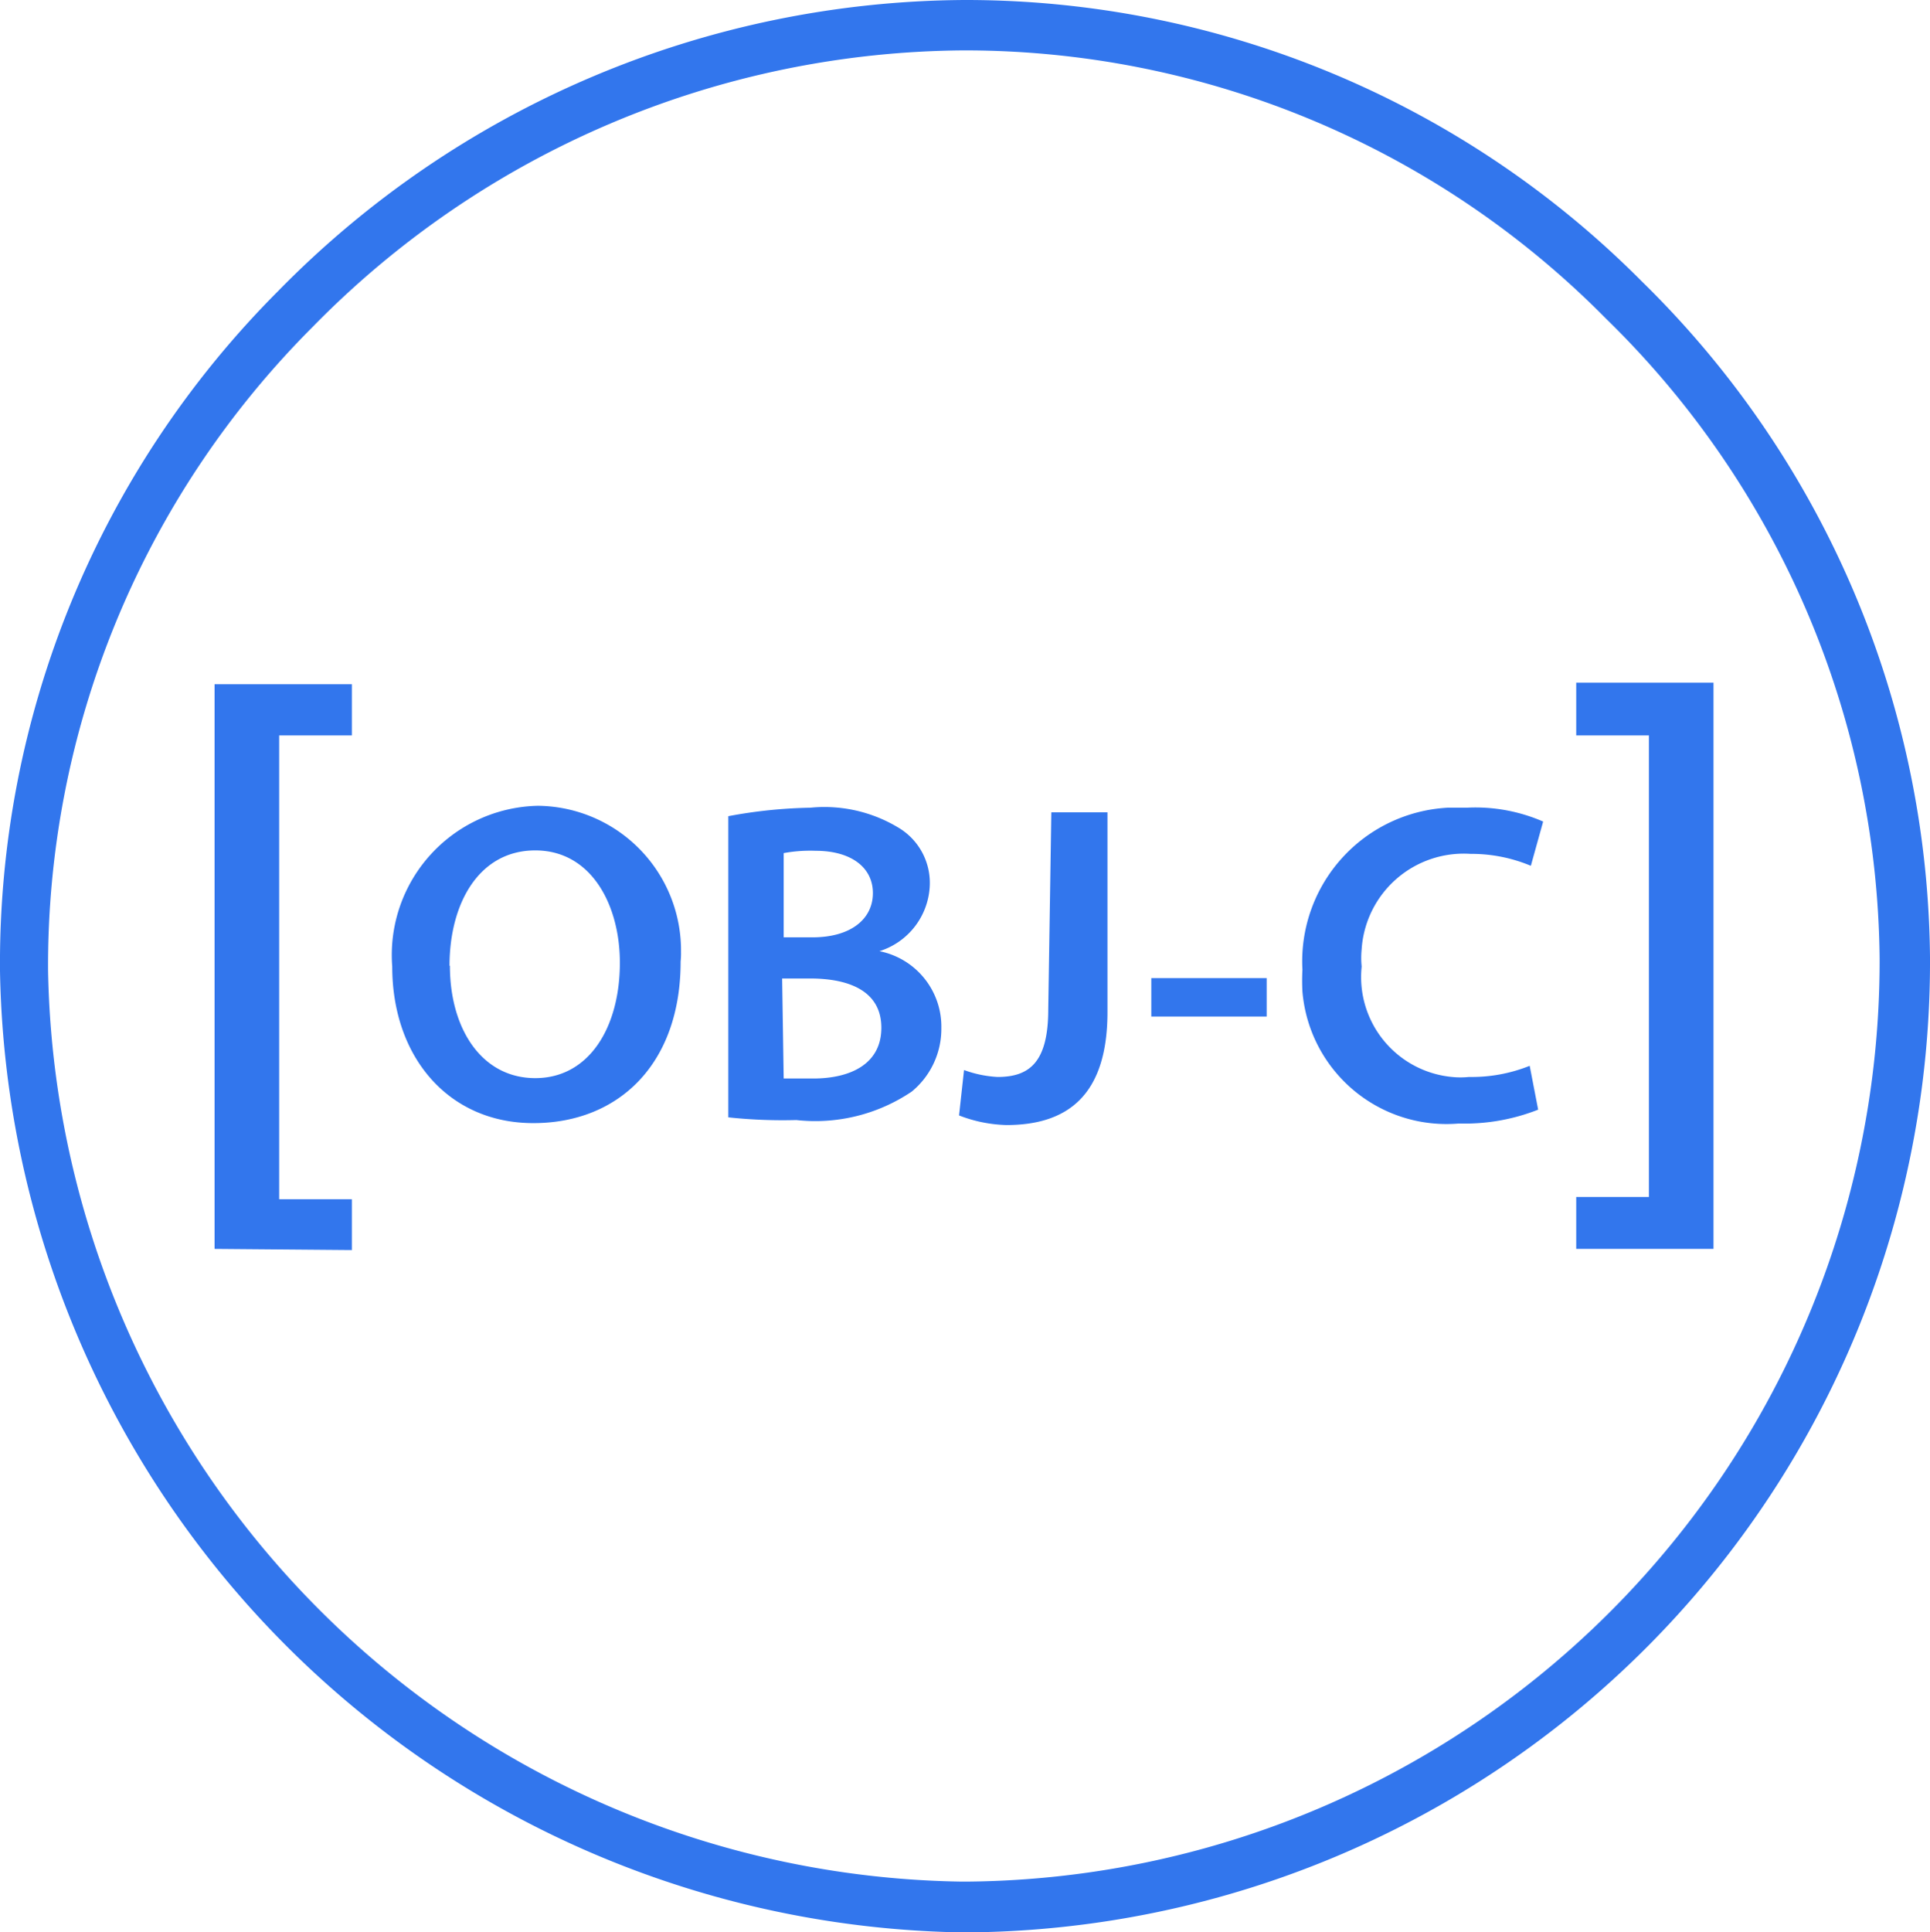 <svg id="svg26" xmlns="http://www.w3.org/2000/svg" viewBox="0 0 50.19 50.24"><defs><style>.cls-1{fill:#3276ed;}</style></defs><g id="Layer_2" data-name="Layer 2"><g id="Layer_1-2" data-name="Layer 1-2"><path id="path8" class="cls-1" d="M25.06,50.24a25.44,25.44,0,0,1-25-25A24.74,24.74,0,0,1,7.29,7.57,25.18,25.18,0,0,1,25.13,0h0A24.79,24.79,0,0,1,42.75,7.31a24.88,24.88,0,0,1,7.5,17.58,25.23,25.23,0,0,1-25,25.35Zm.07-48.93A23.9,23.9,0,0,0,8.18,8.51,23.48,23.48,0,0,0,1.31,25.24,24.12,24.12,0,0,0,25.05,48.92h.18a23.94,23.94,0,0,0,23.71-24A23.53,23.53,0,0,0,41.82,8.28,23.43,23.43,0,0,0,25.13,1.31Z" transform="translate(-0.06 0)"/><path id="path10" class="cls-1" d="M5.64,32.47V17.79H9.21v1.33H7.32V31.18H9.21V32.5Z" transform="translate(-0.06 0)"/><path id="path12" class="cls-1" d="M17.76,25c0,2.67-1.62,4.2-3.83,4.2s-3.67-1.72-3.67-4.07a3.88,3.88,0,0,1,3.79-4.18,3.76,3.76,0,0,1,3.72,3.8A2.09,2.09,0,0,1,17.76,25Zm-6,.11c0,1.63.82,2.92,2.22,2.92s2.2-1.32,2.2-3c0-1.5-.74-2.92-2.2-2.92s-2.23,1.37-2.23,3Z" transform="translate(-0.06 0)"/><path id="path14" class="cls-1" d="M19,21.22A12.67,12.67,0,0,1,21.13,21a3.72,3.72,0,0,1,2.28.51A1.67,1.67,0,0,1,24.24,23a1.87,1.87,0,0,1-1.31,1.73h0a2,2,0,0,1,1.61,2,2.11,2.11,0,0,1-.77,1.65,4.48,4.48,0,0,1-3,.74A13.34,13.34,0,0,1,19,29.05Zm1.44,3.15h.75c1,0,1.57-.48,1.57-1.15s-.57-1.1-1.49-1.1a3.82,3.82,0,0,0-.83.06Zm0,3.67h.77c.94,0,1.77-.36,1.77-1.32s-.85-1.28-1.85-1.28H20.4Z" transform="translate(-0.06 0)"/><path id="path16" class="cls-1" d="M27.4,21.12h1.46v5.19c0,2.2-1.07,2.94-2.63,2.94A3.65,3.65,0,0,1,25,29l.13-1.18A3,3,0,0,0,26,28c.83,0,1.32-.38,1.32-1.76Z" transform="translate(-0.06 0)"/><path id="path18" class="cls-1" d="M33,25.43v1H30v-1Z" transform="translate(-0.06 0)"/><path id="path20" class="cls-1" d="M40.06,28.85a5.21,5.21,0,0,1-2.06.36,3.76,3.76,0,0,1-4.07-3.43,5.42,5.42,0,0,1,0-.57A4,4,0,0,1,37.7,21h.49a4.42,4.42,0,0,1,2,.36l-.32,1.15a4,4,0,0,0-1.57-.31,2.66,2.66,0,0,0-2.83,2.48,2.26,2.26,0,0,0,0,.45A2.61,2.61,0,0,0,37.82,28a2.16,2.16,0,0,0,.44,0,4.06,4.06,0,0,0,1.58-.29Z" transform="translate(-0.06 0)"/><path id="path22" class="cls-1" d="M44.62,17.75V32.47H41.05V31.12h1.89v-12H41.05V17.75Z" transform="translate(-0.06 0)"/></g></g></svg>